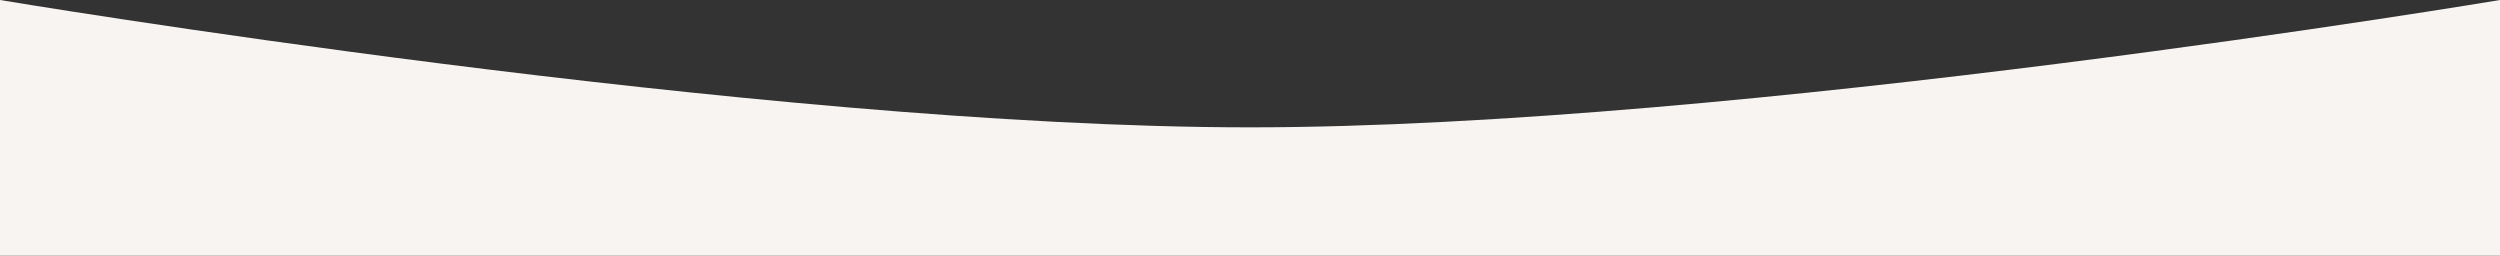 <?xml version="1.0" encoding="UTF-8"?> <svg xmlns="http://www.w3.org/2000/svg" width="1447" height="148" viewBox="0 0 1447 148" fill="none"><rect x="0" y="0" width="1447" height="148" fill="#333333" stroke="none"/> <path d="M0 0C0 0 440.52 73.706 723.5 73.706C1006.48 73.706 1447 0 1447 0V148H0V0Z" fill="#F7F4F2"></path> </svg> 
